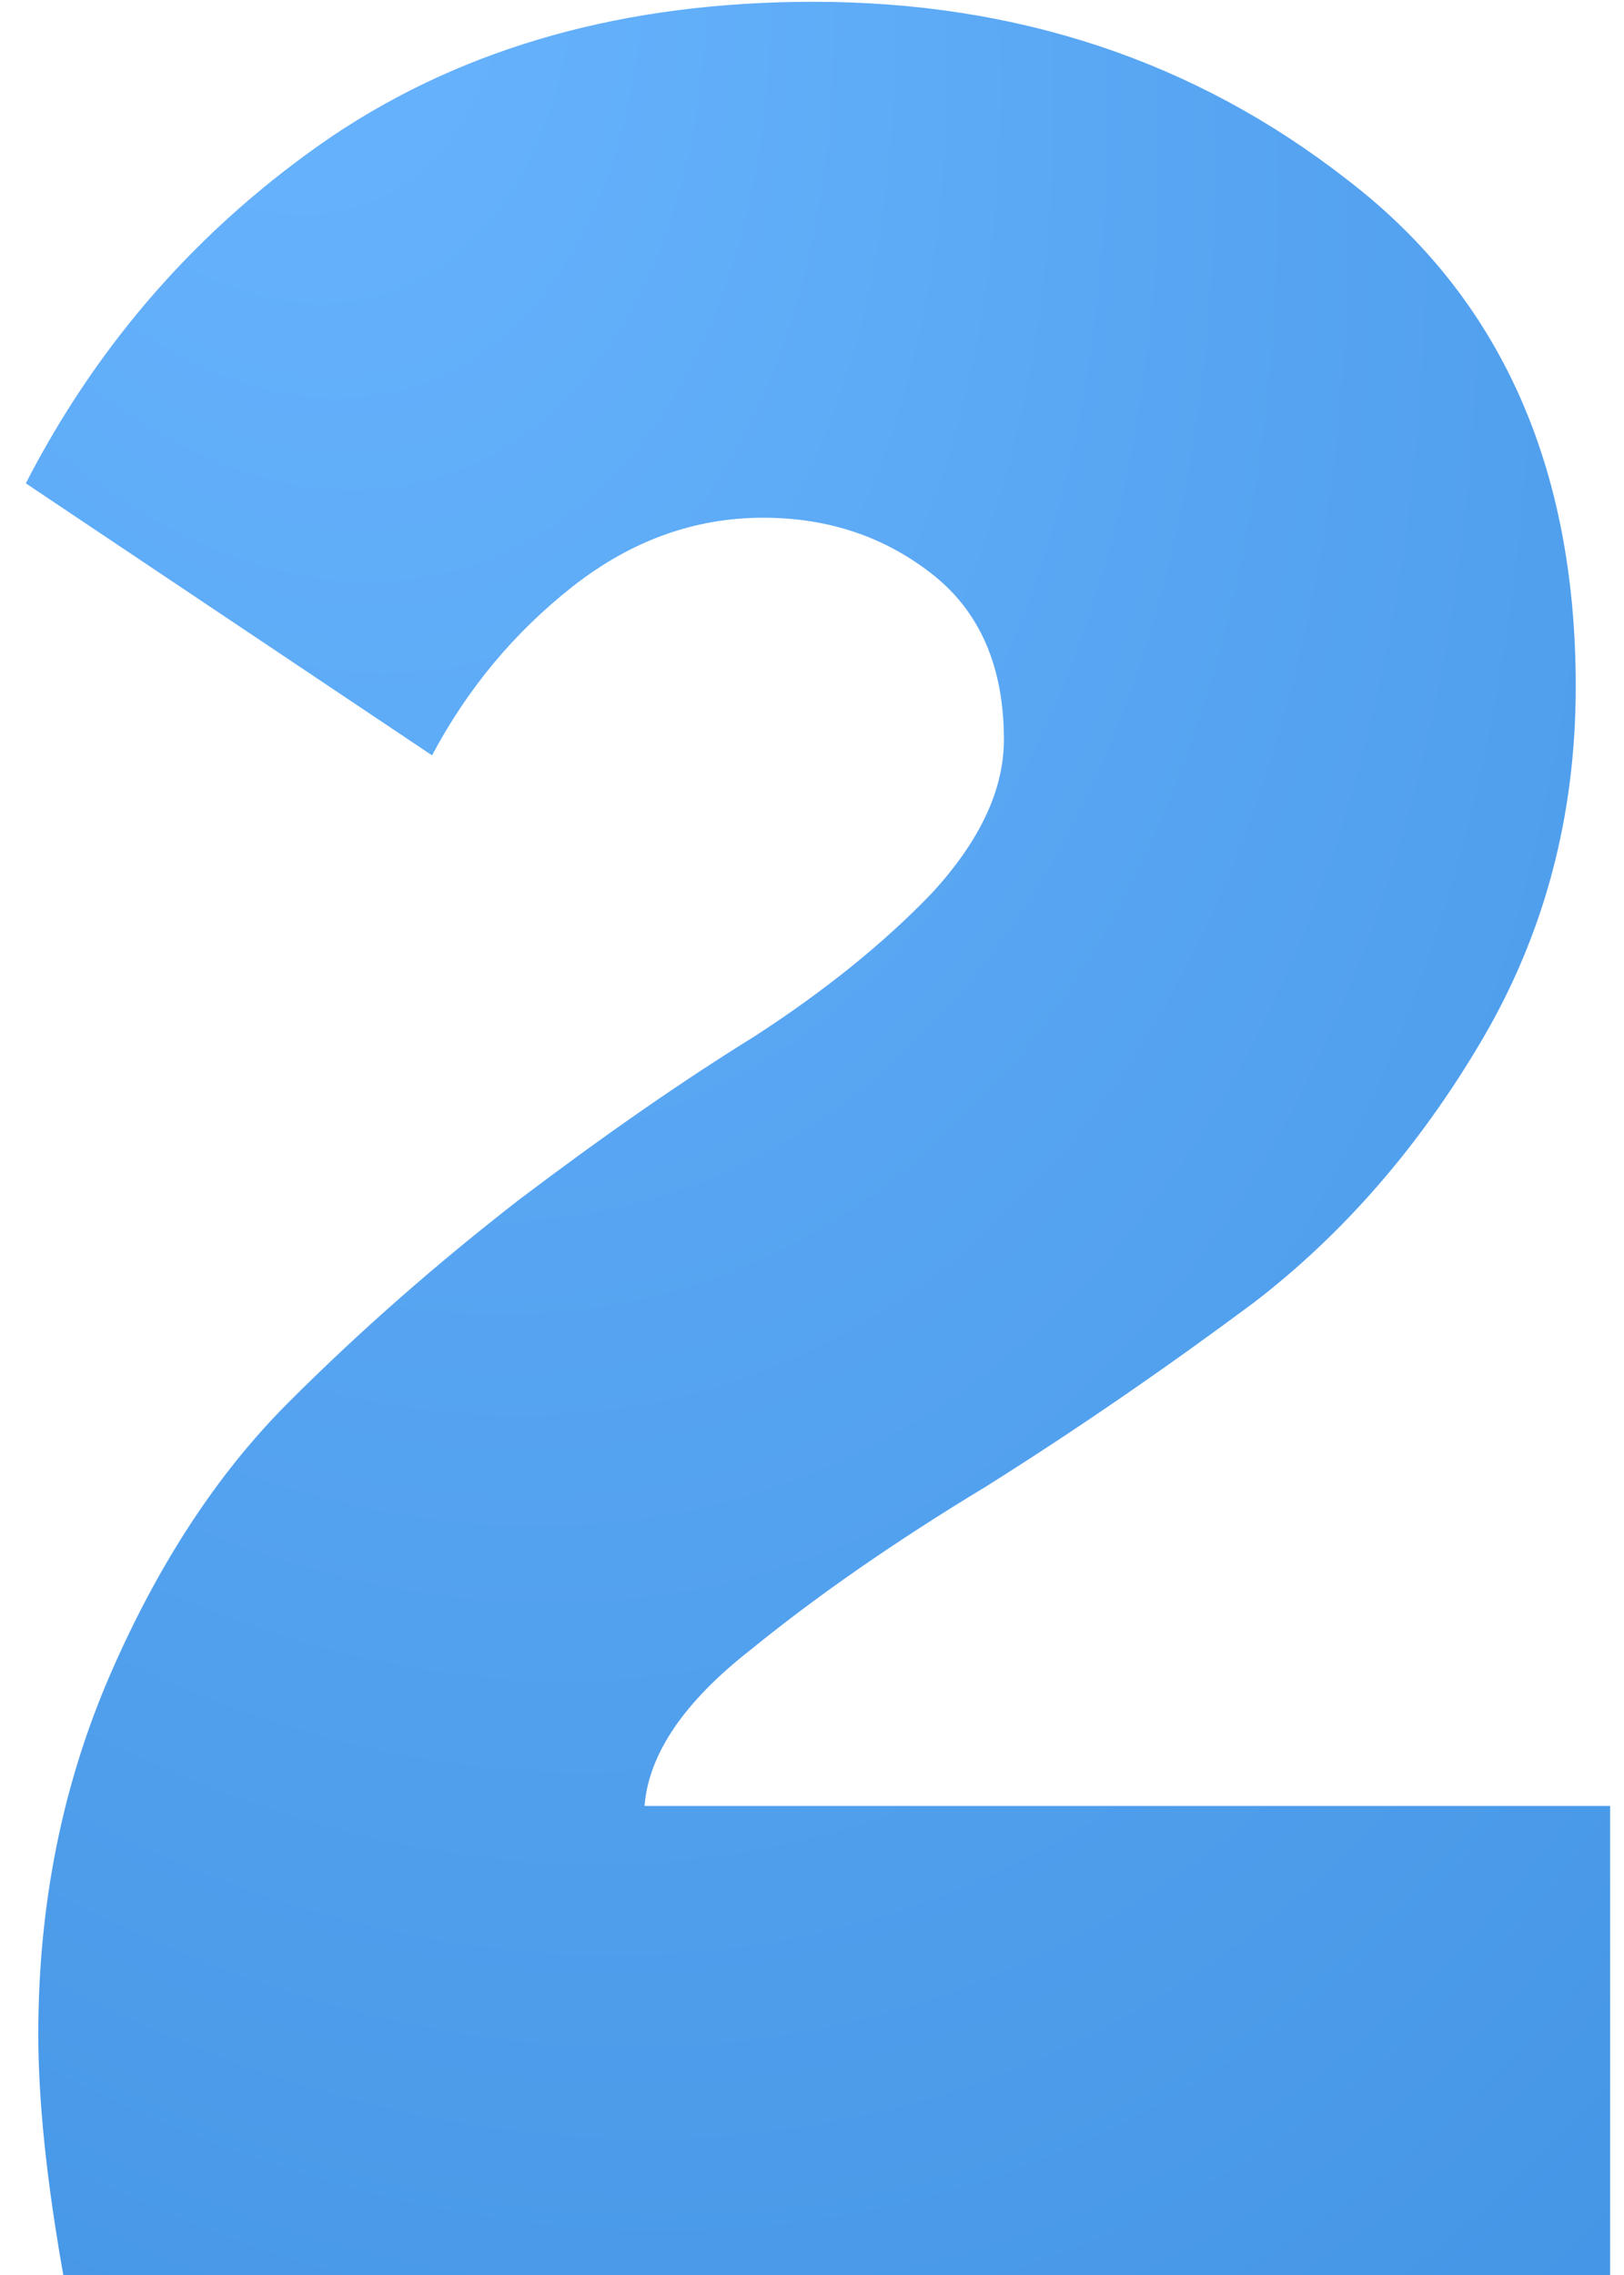 <?xml version="1.0" encoding="UTF-8"?> <svg xmlns="http://www.w3.org/2000/svg" width="55" height="77" viewBox="0 0 55 77" fill="none"> <path d="M2.144 77C1.579 73.825 1.297 71.109 1.297 68.851C1.297 64.477 2.108 60.42 3.731 56.68C5.354 52.941 7.365 49.872 9.764 47.473C12.162 45.074 14.773 42.781 17.595 40.594C20.488 38.407 23.134 36.573 25.532 35.091C27.931 33.539 29.942 31.916 31.565 30.223C33.188 28.459 33.999 26.73 33.999 25.037C33.999 22.568 33.188 20.698 31.565 19.428C29.942 18.158 28.037 17.523 25.85 17.523C23.522 17.523 21.37 18.299 19.394 19.851C17.419 21.404 15.831 23.308 14.632 25.566L0.874 16.359C3.343 11.561 6.8 7.645 11.245 4.612C15.761 1.578 21.193 0.061 27.543 0.061C34.458 0.061 40.49 2.072 45.64 6.093C50.791 10.044 53.366 15.759 53.366 23.238C53.366 27.612 52.308 31.599 50.191 35.197C48.074 38.795 45.499 41.758 42.465 44.087C39.431 46.344 36.398 48.426 33.364 50.331C30.33 52.165 27.684 53.999 25.427 55.834C23.169 57.598 21.969 59.361 21.828 61.125H54.53V77H2.144Z" fill="url(#paint0_radial_82_753)"></path> <defs> <radialGradient id="paint0_radial_82_753" cx="0" cy="0" r="1" gradientUnits="userSpaceOnUse" gradientTransform="translate(6.419 -5.756) rotate(67.057) scale(160.36 103.03)"> <stop stop-color="#6AB5FF"></stop> <stop offset="1" stop-color="#2D82D5"></stop> </radialGradient> </defs> </svg> 